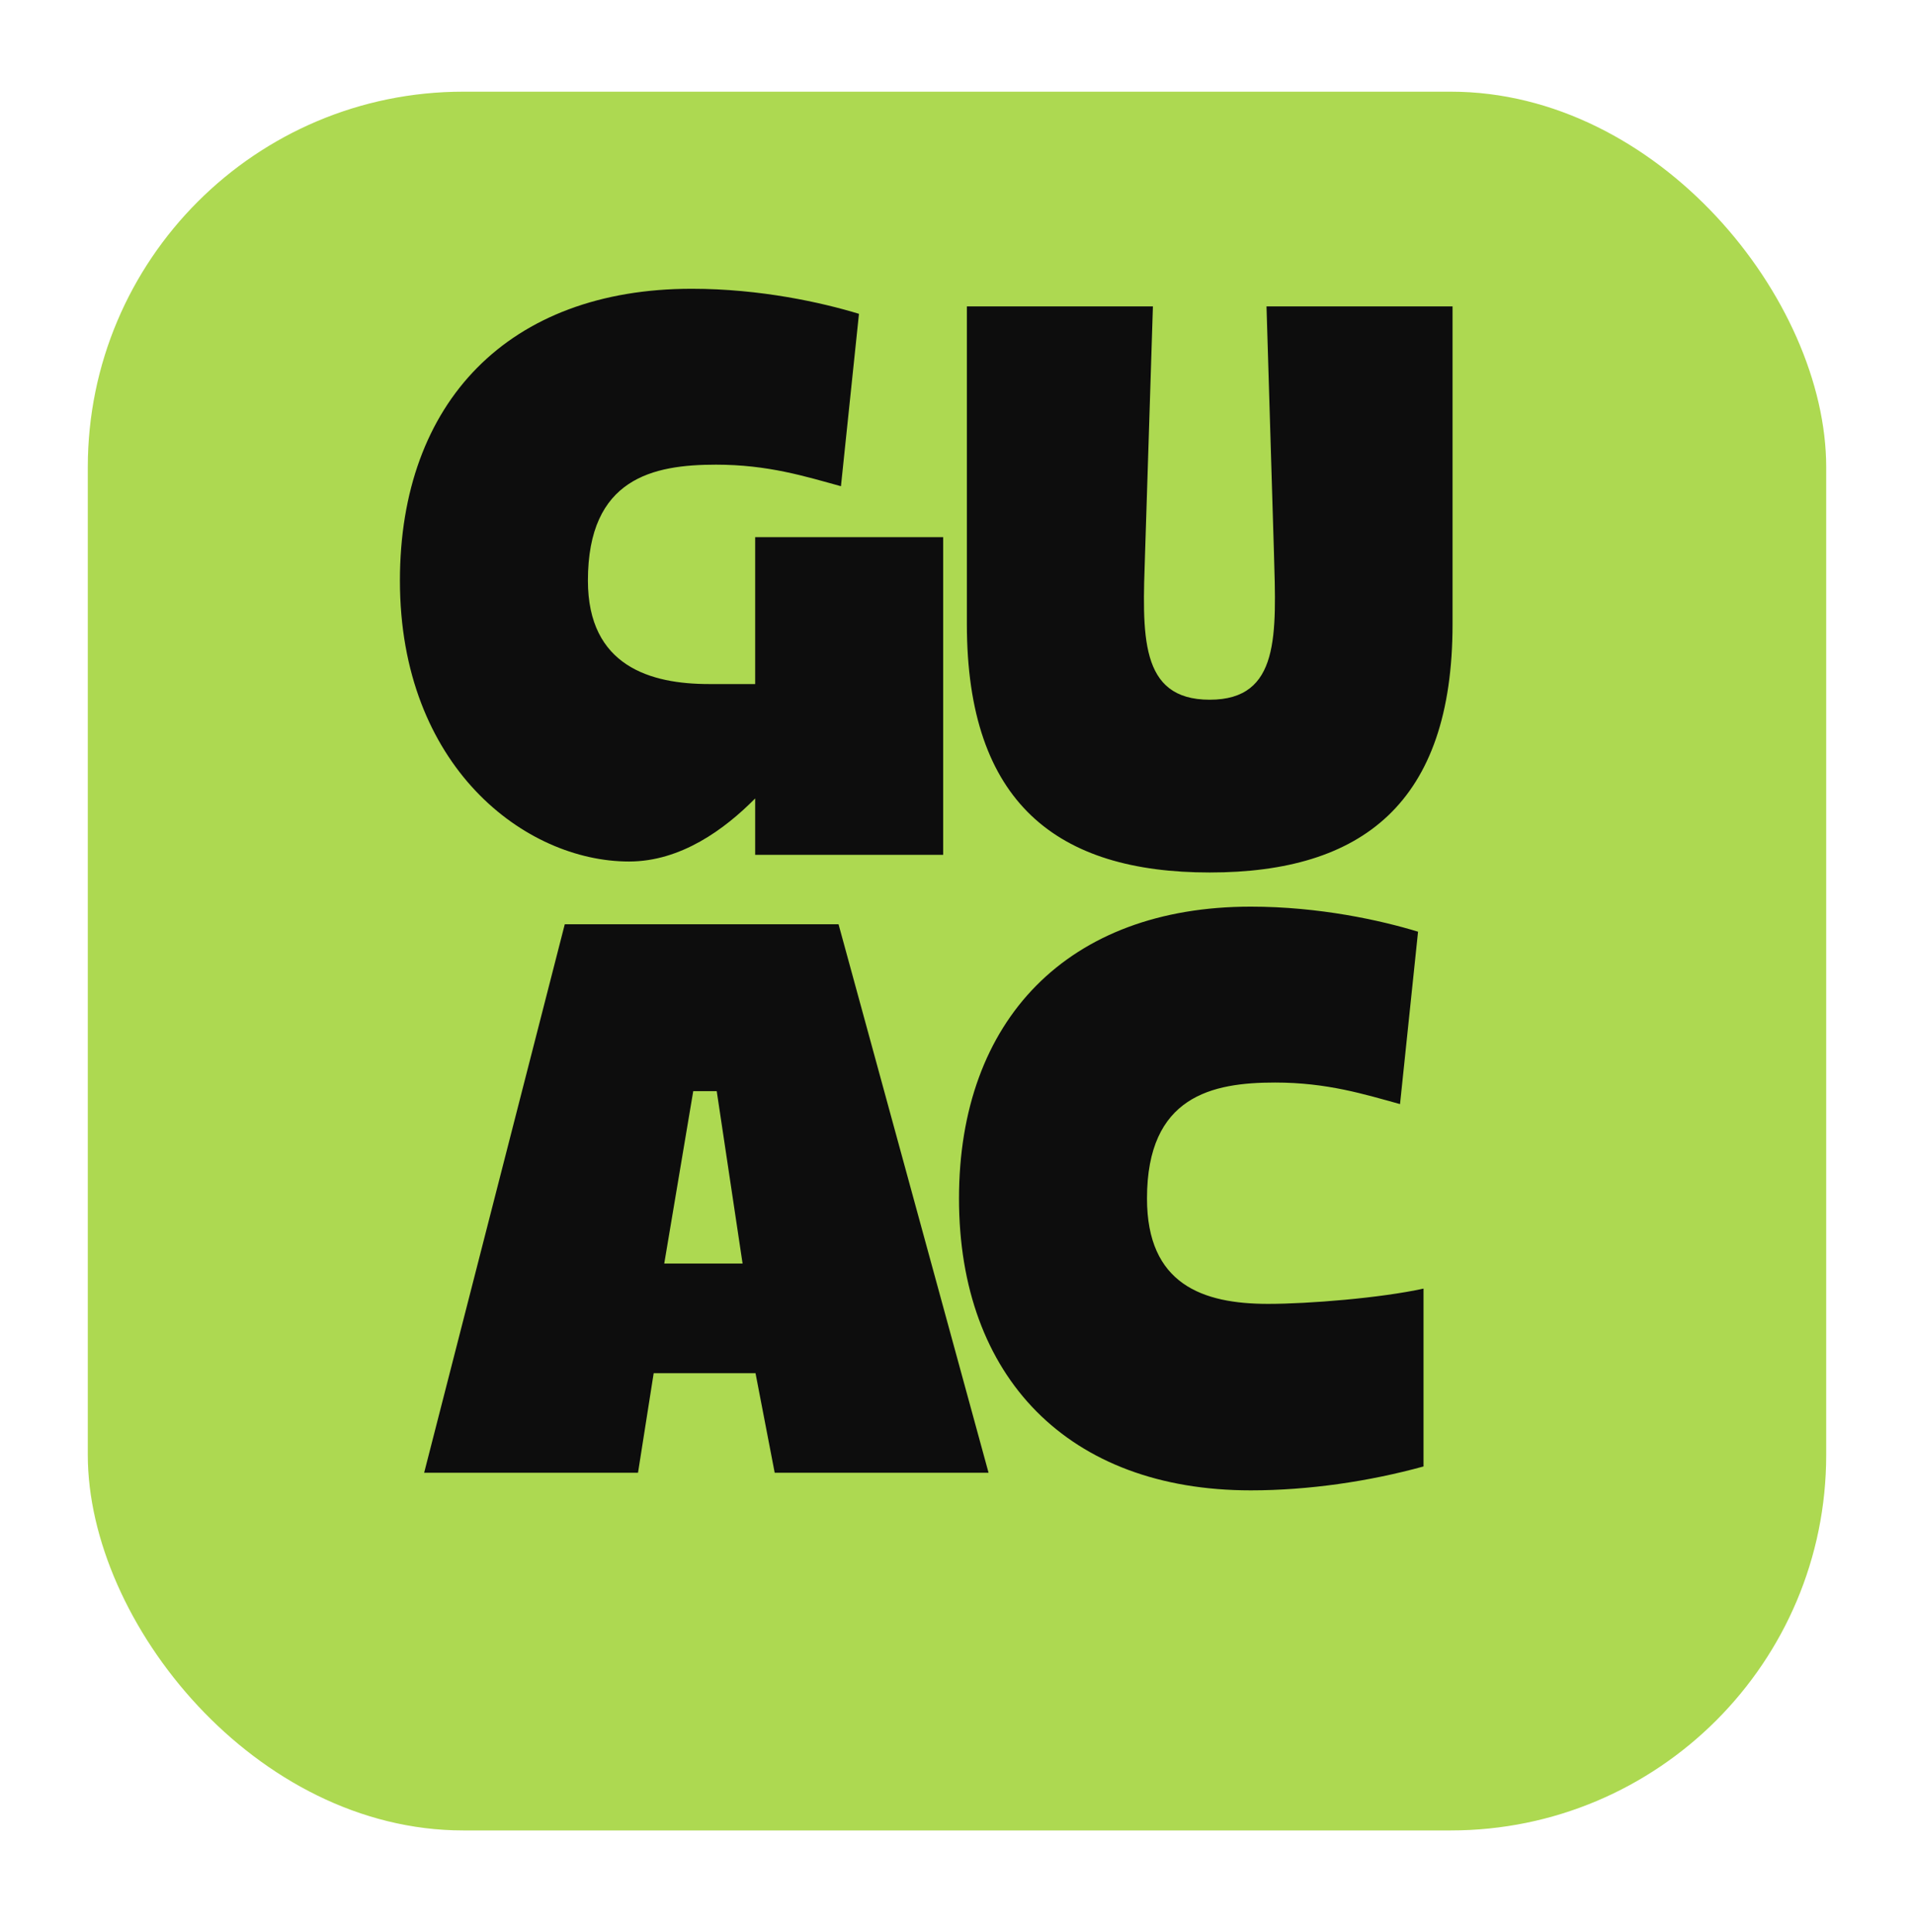 <svg width="109" height="110" viewBox="0 0 109 110" fill="none" xmlns="http://www.w3.org/2000/svg">
<g filter="url(#filter0_d_9143_2915)">
<rect x="5" y="1.947" width="99" height="99" rx="21.383" fill="#ADD951"/>
</g>
<path d="M43.006 38.948V30.584H53.712V48.673H43.006V45.461C41.266 47.223 38.768 49.052 35.823 49.052C29.913 49.052 22.775 43.654 22.775 33.059C22.775 22.888 28.976 16.442 39.392 16.442C43.296 16.442 46.798 17.223 48.917 17.869L47.891 27.684C45.861 27.126 43.742 26.457 40.775 26.457C37.206 26.457 33.481 27.215 33.481 33.059C33.481 37.944 37.072 38.948 40.374 38.948H43.006ZM55.062 35.535V17.446H65.657L65.211 31.476C65.055 36.138 64.854 39.84 68.892 39.84C72.907 39.84 72.683 36.138 72.55 31.476L72.126 17.446H82.721V35.535C82.721 45.751 77.546 49.677 68.892 49.677C60.237 49.677 55.062 45.751 55.062 35.535Z" fill="#0D0D0D"/>
<path d="M56.297 83.853H44.118L43.026 78.187H37.226L36.334 83.853H24.155L32.163 52.625H47.754L56.297 83.853ZM42.289 71.942L40.817 62.127H39.479L37.828 71.942H42.289ZM72.614 61.637C69.045 61.637 65.32 62.395 65.32 68.239C65.32 73.124 68.488 74.239 72.213 74.239C74.532 74.239 78.637 73.905 81.068 73.369V83.496C77.99 84.344 74.532 84.857 71.231 84.857C60.837 84.857 54.614 78.41 54.614 68.239C54.614 58.068 60.815 51.622 71.231 51.622C75.135 51.622 78.637 52.402 80.756 53.049L79.73 62.864C77.7 62.306 75.581 61.637 72.614 61.637Z" fill="#0D0D0D"/>
<defs>
<filter id="filter0_d_9143_2915" x="0.091" y="0.31" width="108.818" height="108.818" filterUnits="userSpaceOnUse" color-interpolation-filters="sRGB">
<feFlood flood-opacity="0" result="BackgroundImageFix"/>
<feColorMatrix in="SourceAlpha" type="matrix" values="0 0 0 0 0 0 0 0 0 0 0 0 0 0 0 0 0 0 127 0" result="hardAlpha"/>
<feMorphology radius="4.909" operator="dilate" in="SourceAlpha" result="effect1_dropShadow_9143_2915"/>
<feOffset dy="3.273"/>
<feComposite in2="hardAlpha" operator="out"/>
<feColorMatrix type="matrix" values="0 0 0 0 0.051 0 0 0 0 0.051 0 0 0 0 0.051 0 0 0 1 0"/>
<feBlend mode="normal" in2="BackgroundImageFix" result="effect1_dropShadow_9143_2915"/>
<feBlend mode="normal" in="SourceGraphic" in2="effect1_dropShadow_9143_2915" result="shape"/>
</filter>
</defs>
</svg>
